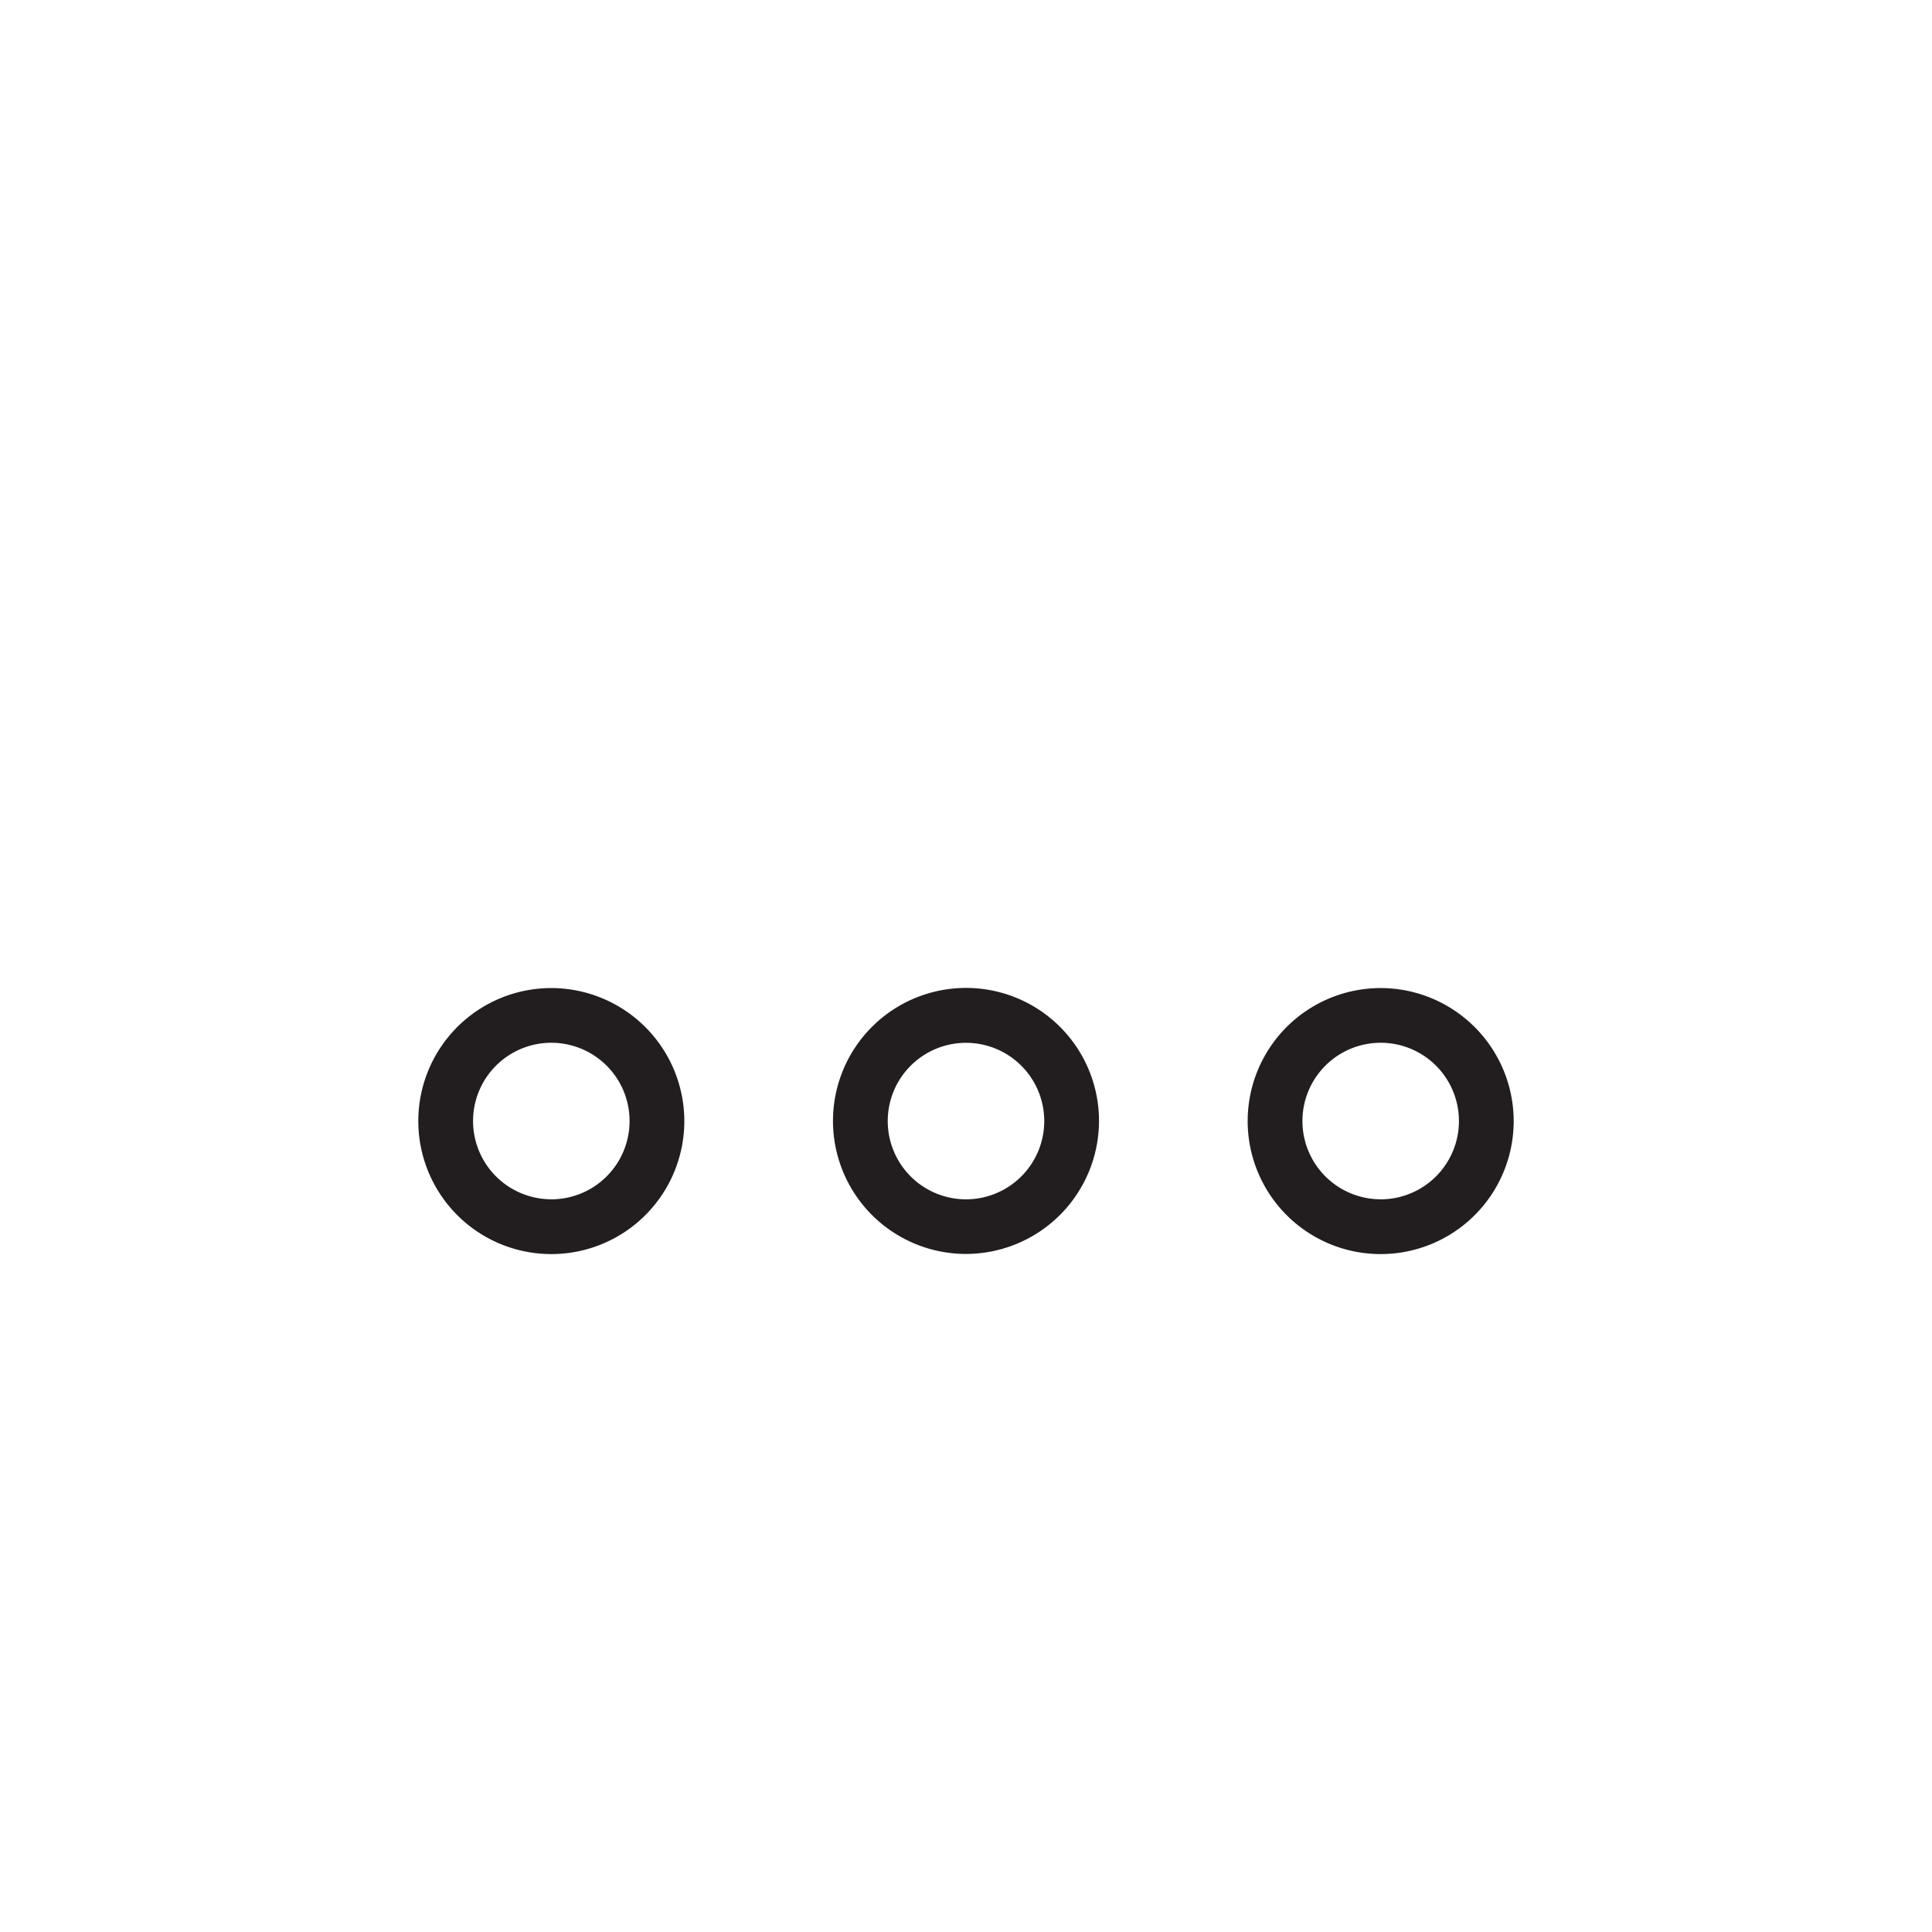 <svg id="Layer_1" data-name="Layer 1" xmlns="http://www.w3.org/2000/svg" viewBox="0 0 416 416"><defs><style>.cls-1{fill:#221e1f;}</style></defs><title>inne</title><path class="cls-1" d="M236.64,241.39A28.64,28.64,0,1,0,208,270,28.68,28.68,0,0,0,236.64,241.39ZM208,258.24a16.85,16.85,0,1,1,16.85-16.85A16.86,16.86,0,0,1,208,258.24Z"/><path class="cls-1" d="M118.71,212.75a28.64,28.64,0,1,0,28.64,28.64A28.68,28.68,0,0,0,118.71,212.75Zm0,45.48a16.85,16.85,0,1,1,16.85-16.85A16.86,16.86,0,0,1,118.71,258.24Z"/><path class="cls-1" d="M297.29,212.75a28.64,28.64,0,1,0,28.64,28.64A28.68,28.68,0,0,0,297.29,212.75Zm0,45.48a16.85,16.85,0,1,1,16.85-16.85A16.86,16.86,0,0,1,297.29,258.24Z"/></svg>